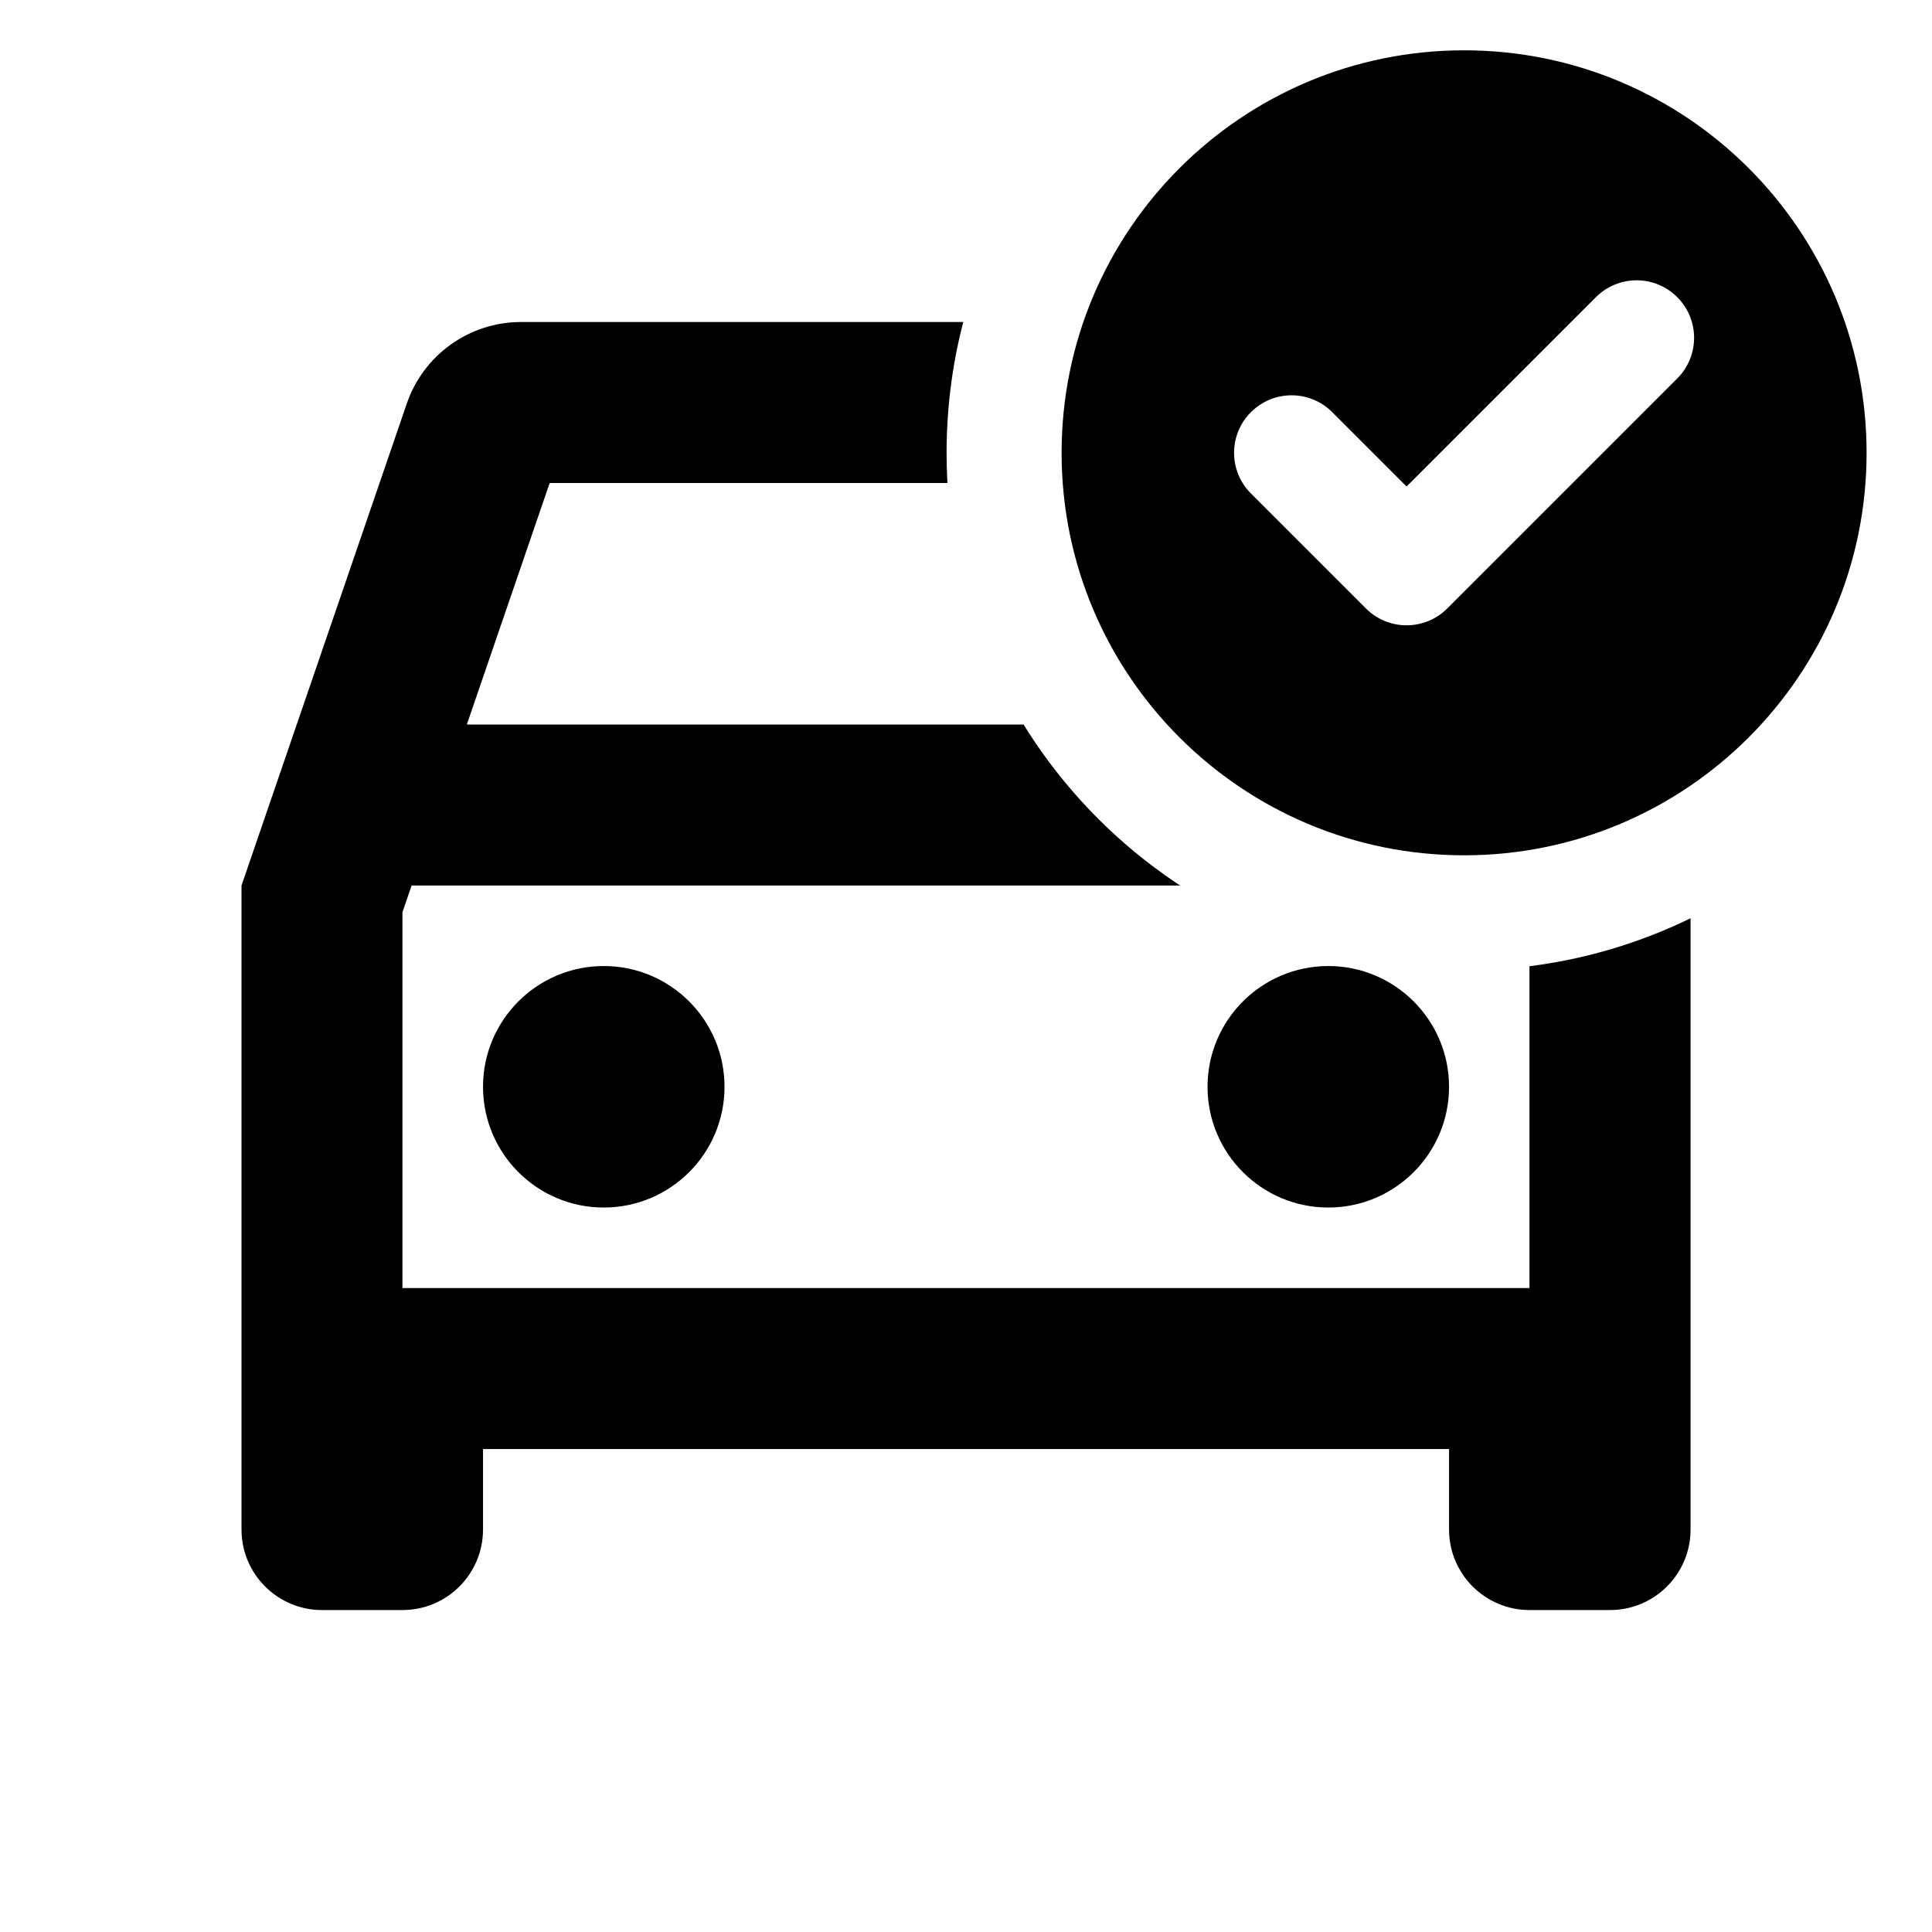<svg xmlns="http://www.w3.org/2000/svg" xmlns:xlink="http://www.w3.org/1999/xlink" viewBox="0,0,256,256" width="24px" height="24px" fill-rule="nonzero"><defs><clipPath id="clip-1"><path d="M0,256v-256l160.774,0c-21.08,11.697 -35.346,34.181 -35.346,60c0,37.874 30.697,68.571 68.571,68.571c27.379,0 51.007,-16.041 62,-39.239v166.667zM256,0v30.667c-6.153,-12.983 -16.263,-23.725 -28.774,-30.667z" id="overlayBgMask" fill="none"></path></clipPath></defs><g clip-path="url(#clip-1)" fill="none" fill-rule="nonzero" stroke="none" stroke-width="1" stroke-linecap="butt" stroke-linejoin="miter" stroke-miterlimit="10" stroke-dasharray="" stroke-dashoffset="0" font-family="none" font-weight="none" font-size="none" text-anchor="none" style="mix-blend-mode: normal"><g transform="scale(10.667,10.667)" fill="#000000"><path d="M6.471,4c-0.64,0 -1.211,0.408 -1.418,1.014l-2.053,5.986v7v1c0,0.552 0.448,1 1,1h1c0.552,0 1,-0.448 1,-1v-1h12v1c0,0.552 0.448,1 1,1h1c0.552,0 1,-0.448 1,-1v-2v-6l-2.053,-5.986c-0.207,-0.606 -0.778,-1.014 -1.418,-1.014zM6.828,6h10.344l1.029,3h-12.402zM5.113,11h13.773l0.113,0.332v4.668h-14v-4.668zM7.5,12c-0.828,0 -1.5,0.672 -1.5,1.5c0,0.828 0.672,1.5 1.5,1.5c0.828,0 1.5,-0.672 1.5,-1.5c0,-0.828 -0.672,-1.5 -1.5,-1.5zM16.5,12c-0.828,0 -1.5,0.672 -1.5,1.5c0,0.828 0.672,1.5 1.5,1.5c0.828,0 1.5,-0.672 1.5,-1.5c0,-0.828 -0.672,-1.5 -1.5,-1.5z"></path></g></g><g fill="#000000" fill-rule="nonzero" stroke="none" stroke-width="1" stroke-linecap="butt" stroke-linejoin="miter" stroke-miterlimit="10" stroke-dasharray="" stroke-dashoffset="0" font-family="none" font-weight="none" font-size="none" text-anchor="none" style="mix-blend-mode: normal"><g transform="translate(140.667,6.667) scale(7.619,7.619)" id="overlay"><path d="M7,0c-3.866,0 -7,3.134 -7,7c0,3.866 3.134,7 7,7c3.866,0 7,-3.134 7,-7c0,-3.866 -3.134,-7 -7,-7zM10.707,5.707l-4,4c-0.195,0.195 -0.451,0.293 -0.707,0.293c-0.256,0 -0.512,-0.098 -0.707,-0.293l-2,-2c-0.391,-0.391 -0.391,-1.023 0,-1.414c0.391,-0.391 1.023,-0.391 1.414,0l1.293,1.293l3.293,-3.293c0.391,-0.391 1.023,-0.391 1.414,0c0.391,0.391 0.391,1.023 0,1.414z"></path></g></g></svg>